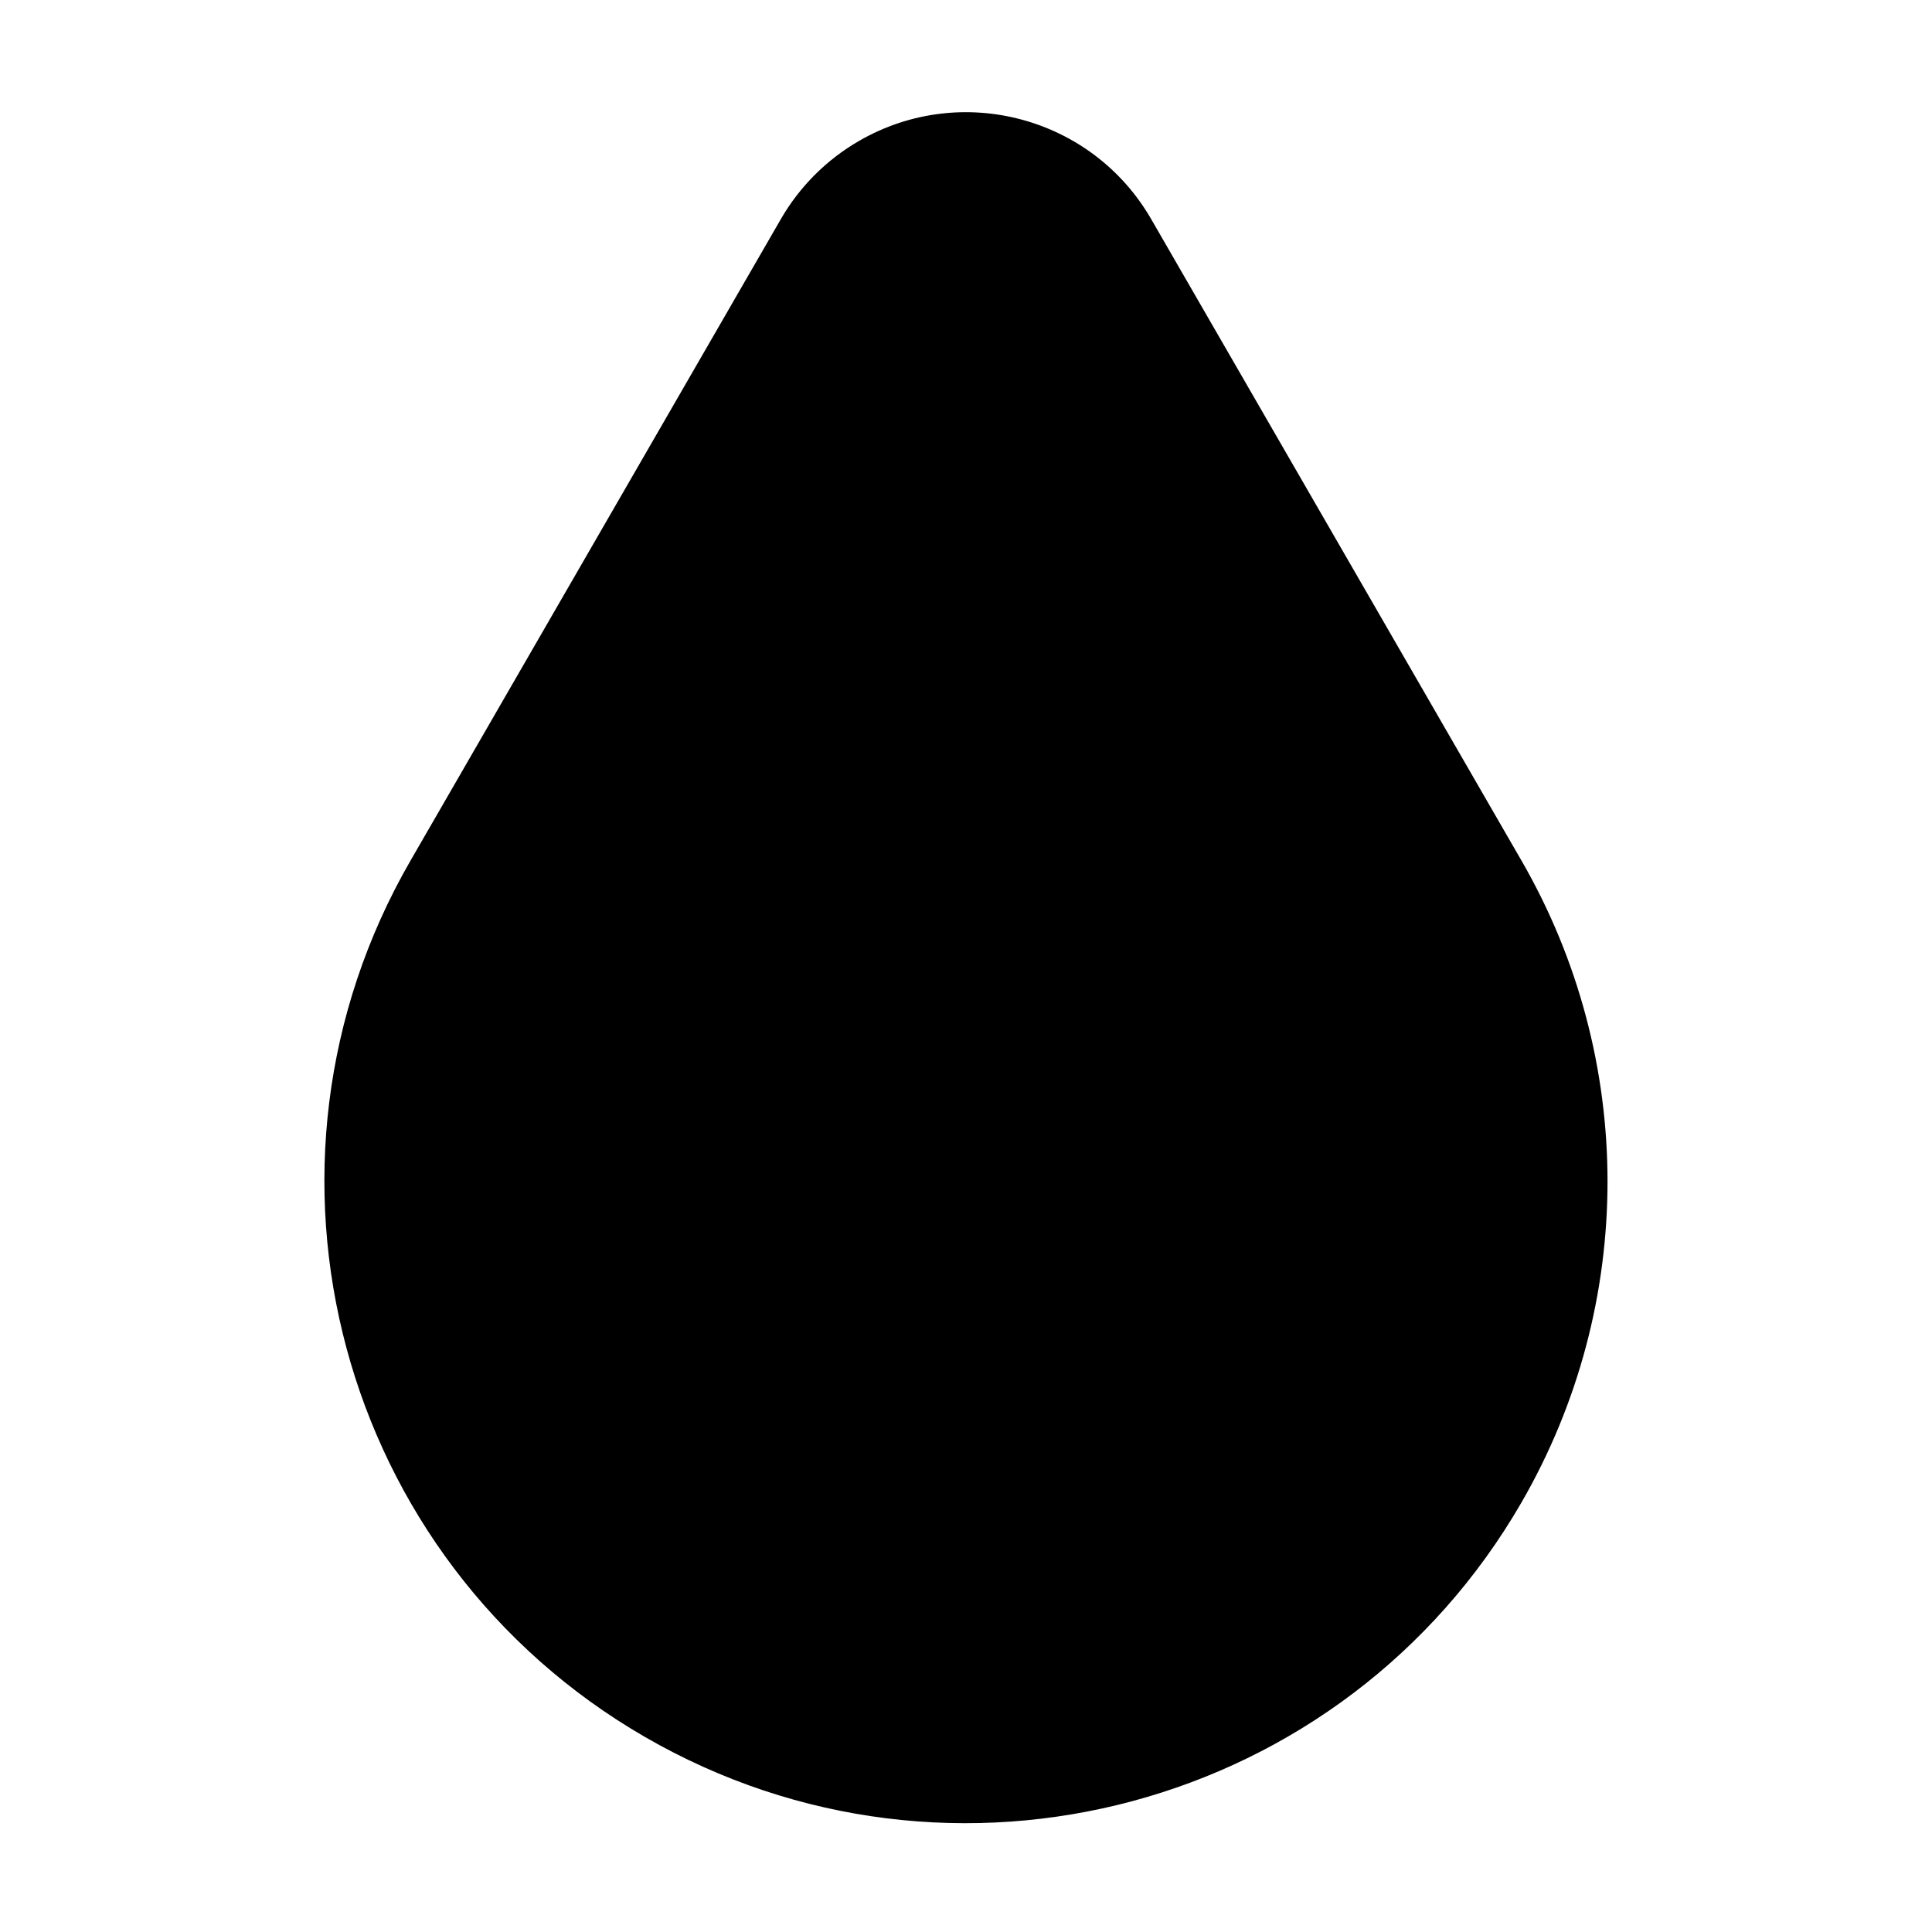 <?xml version="1.0" encoding="UTF-8"?>
<!-- Uploaded to: SVG Repo, www.svgrepo.com, Generator: SVG Repo Mixer Tools -->
<svg fill="#000000" width="800px" height="800px" version="1.1" viewBox="144 144 512 512" xmlns="http://www.w3.org/2000/svg">
 <path d="m315 604.36c81.316 46.949 185.29 19.09 232.23-62.23 30.371-52.602 30.371-117.42 0-170.02l-98.148-170.03c-15.648-27.105-50.309-36.395-77.414-20.746-8.613 4.973-15.77 12.125-20.742 20.746l-98.152 170.02c-46.949 81.32-19.09 185.31 62.223 232.26z"/>
</svg>